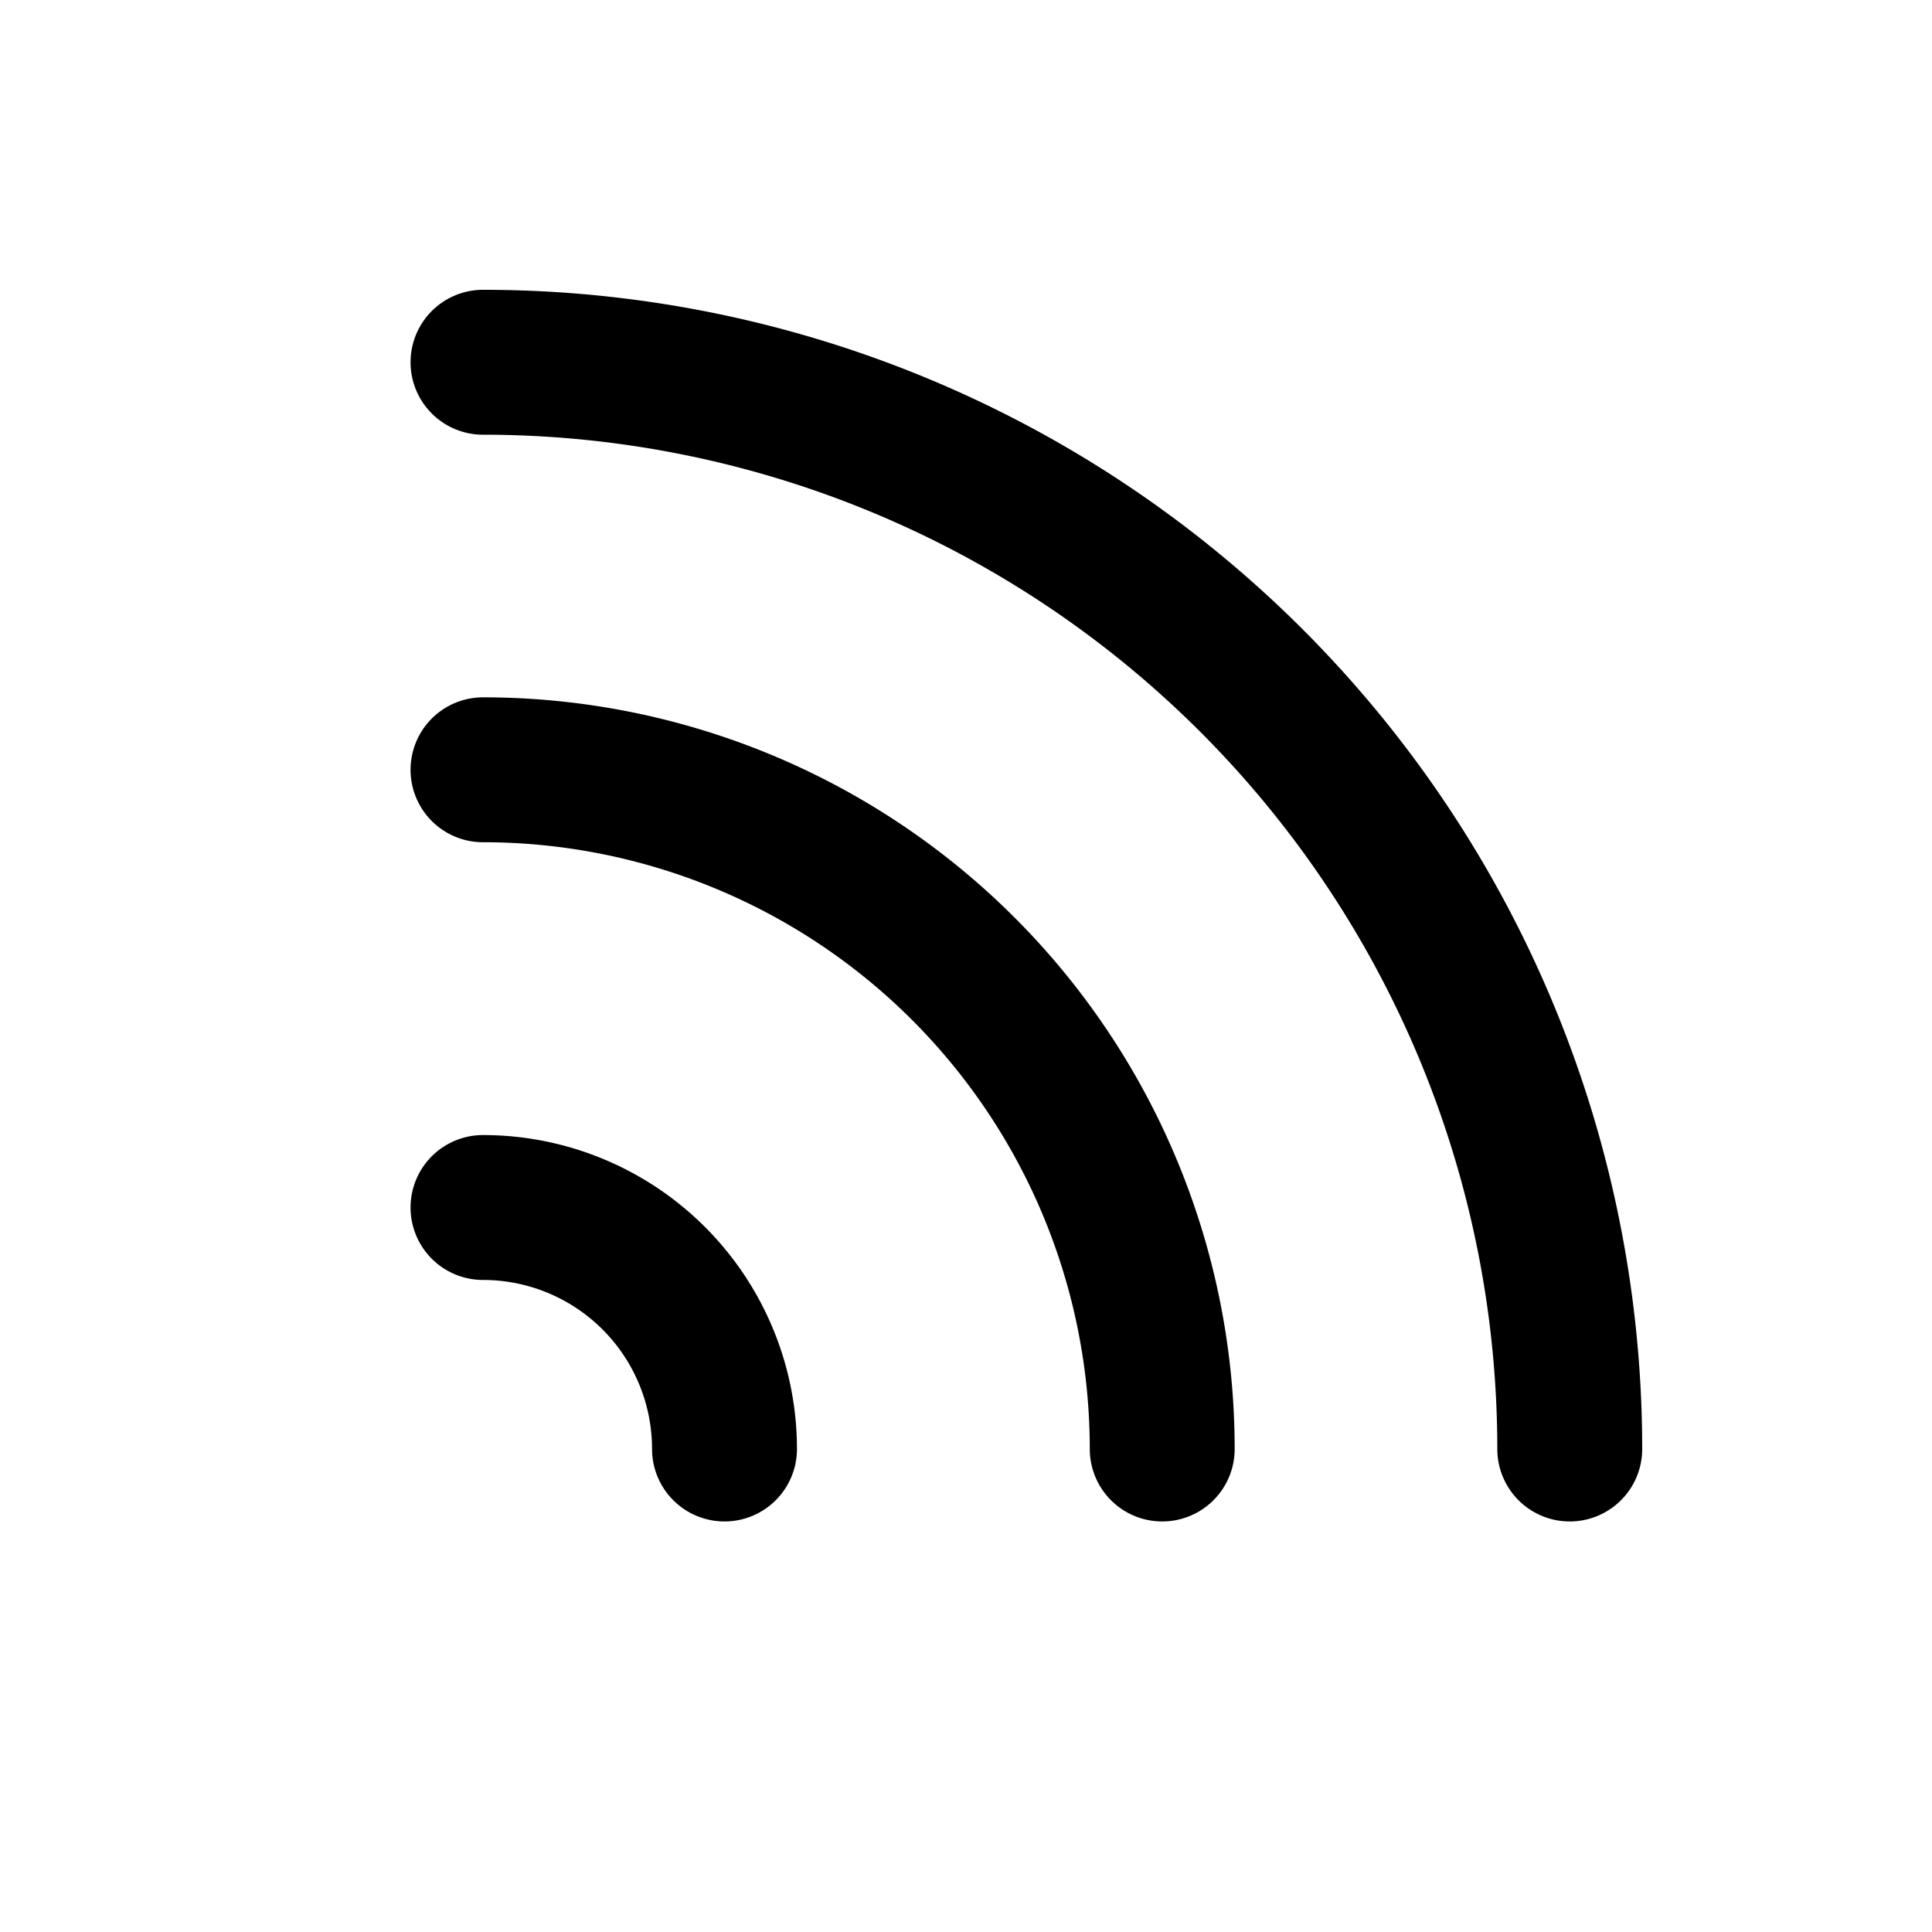 <svg xmlns="http://www.w3.org/2000/svg" width="16" height="16" fill="none"><path stroke="#000" stroke-linecap="round" stroke-linejoin="round" stroke-width="1.2" d="M4 6.375A5.625 5.625 0 0 1 9.625 12M4 10a2 2 0 0 1 2 2M4 3a9 9 0 0 1 9 9"/></svg>
